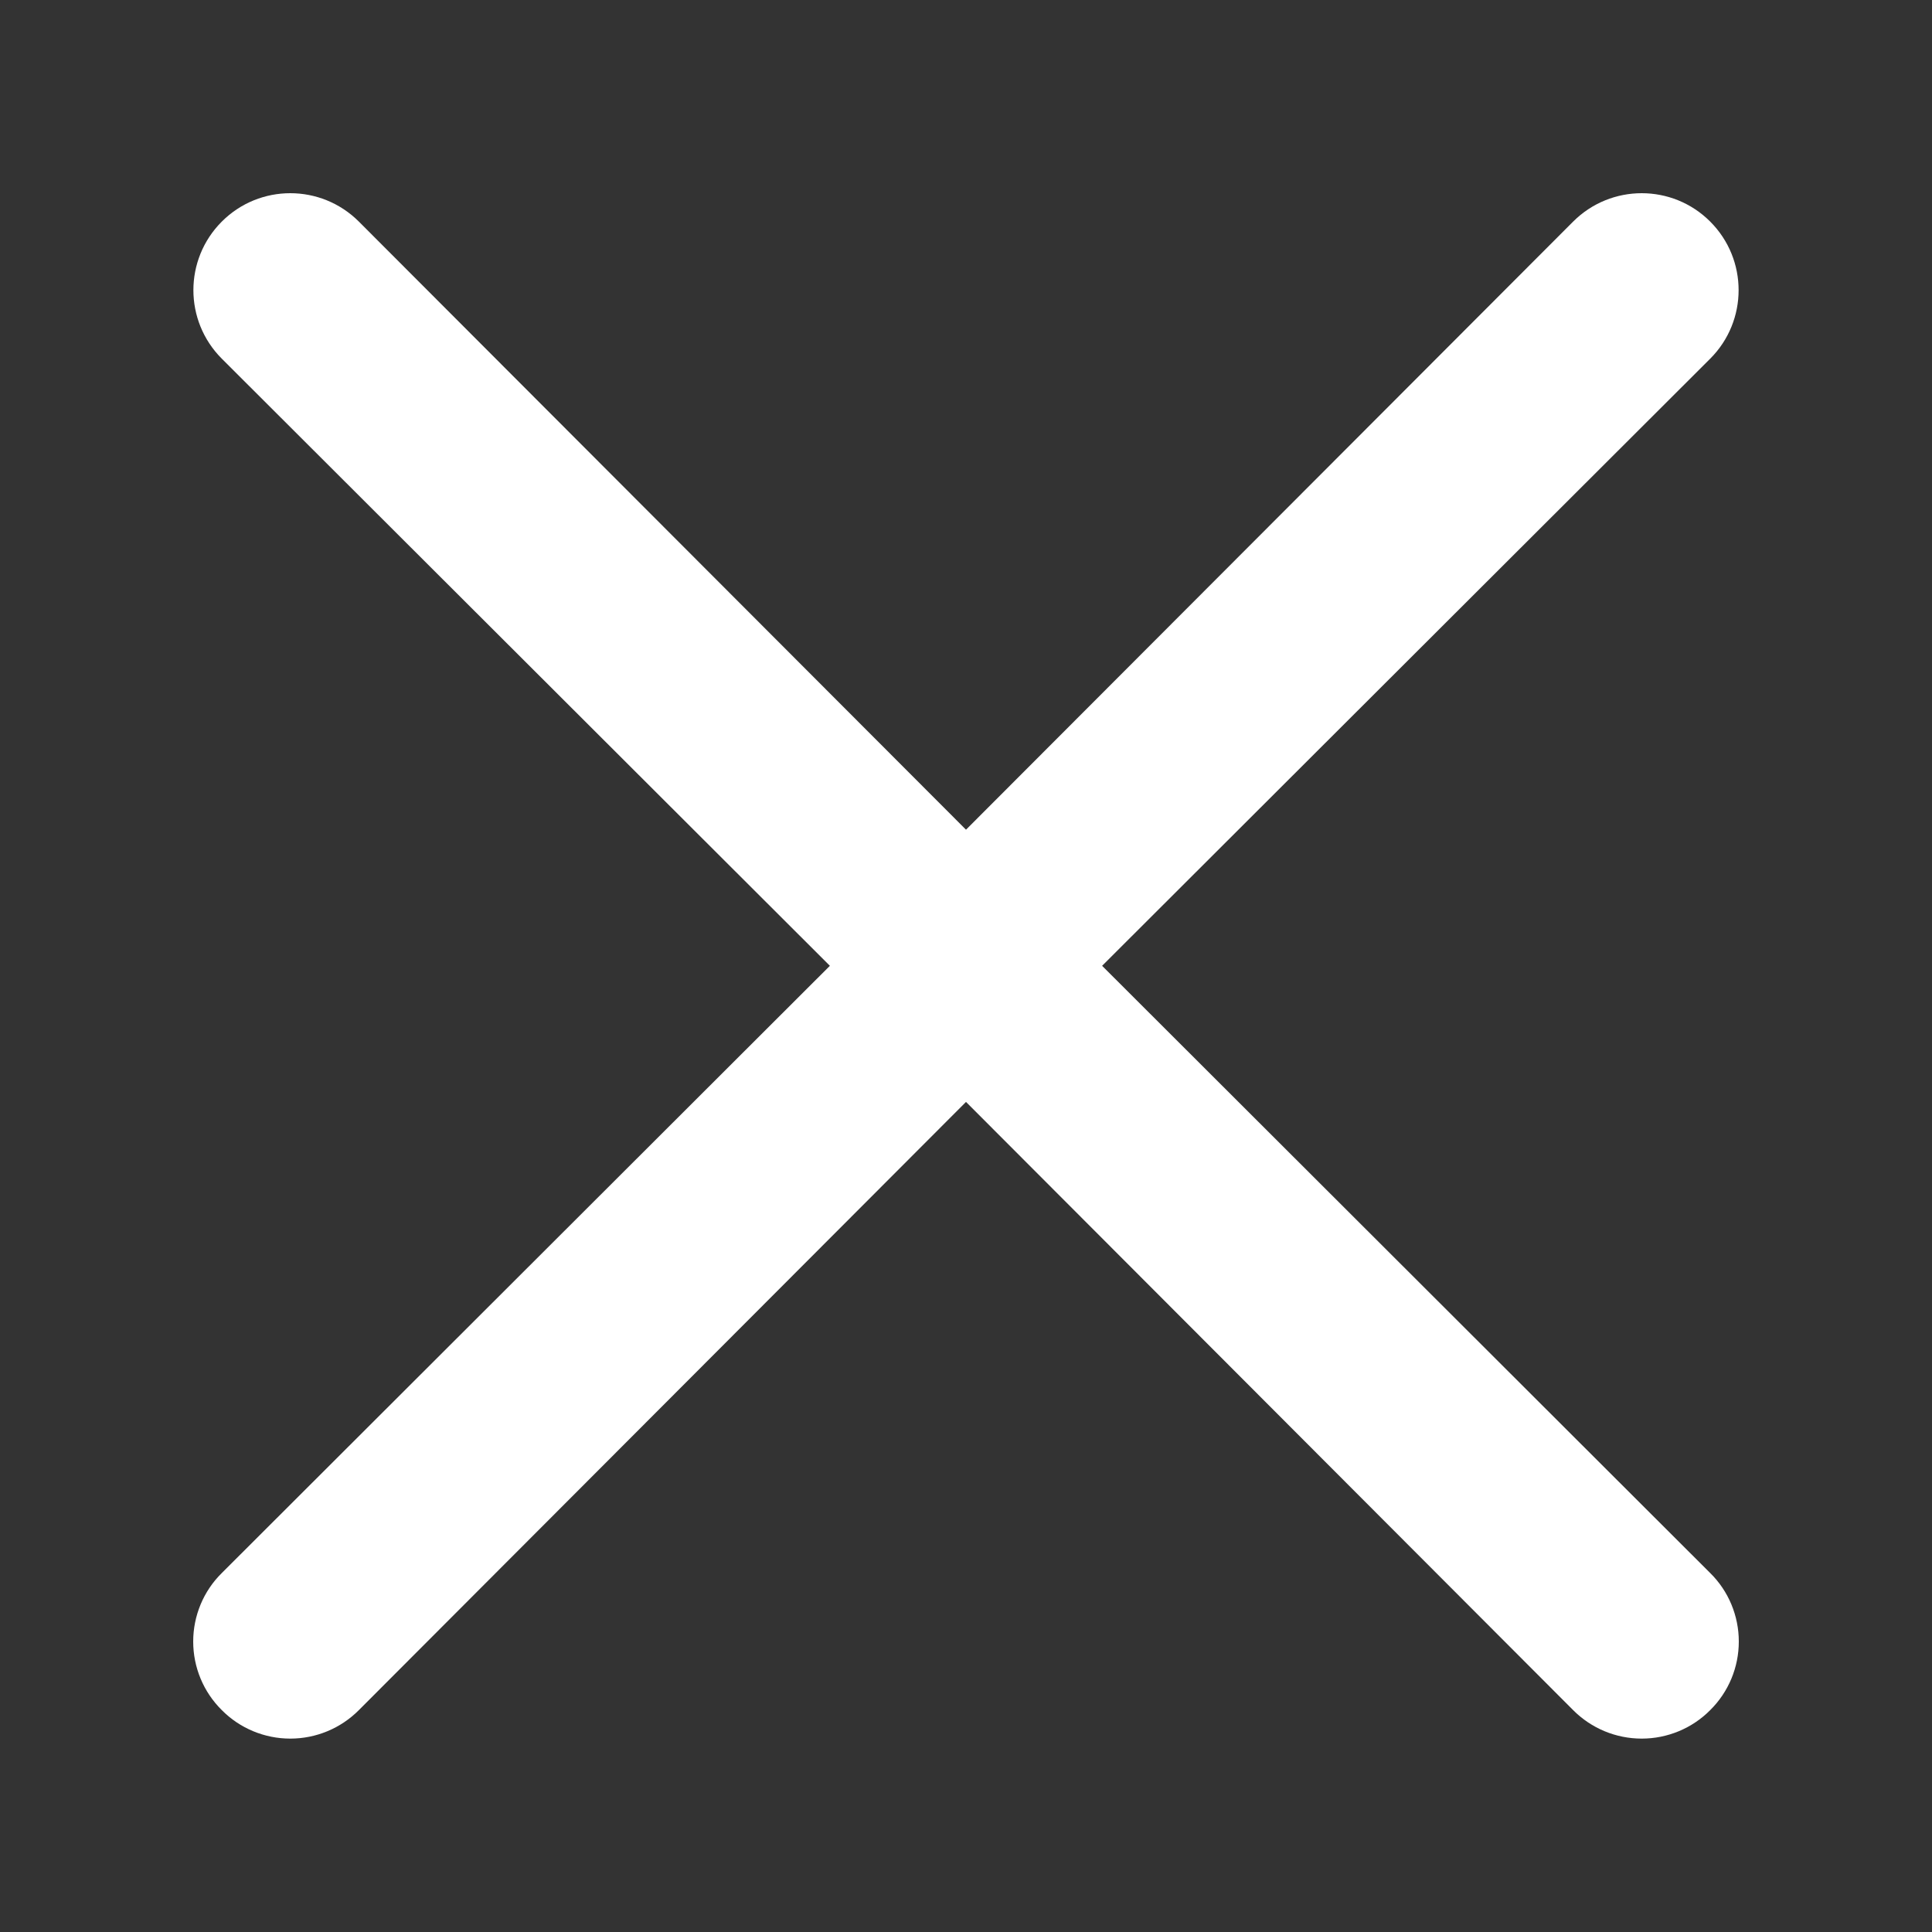 <?xml version="1.0" encoding="UTF-8"?>
<svg width="20px" height="20px" viewBox="0 0 20 20" version="1.1" xmlns="http://www.w3.org/2000/svg" xmlns:xlink="http://www.w3.org/1999/xlink">
    <rect x="0" y="0" width="20" height="20" fill="#333333" stroke="none"/>
    <title>7CBB9098-2068-4636-B1FC-B62E60F08DA6</title>
    <g id="Main-page" stroke="none" stroke-width="1" fill="none" fill-rule="evenodd">
        <g id="Blog-v1-search-active-type" transform="translate(-1170, -86)" fill="#FFFFFF">
            <g id="Icn_delete" transform="translate(1170, 86)">
                <rect id="box" opacity="0" x="0" y="0" width="20" height="20"></rect>
                <path d="M11.409,9.998 L17.704,3.713 C18.096,3.321 18.096,2.686 17.704,2.294 C17.313,1.902 16.677,1.902 16.285,2.294 L10,8.589 L3.715,2.294 C3.323,1.902 2.687,1.902 2.296,2.294 C1.904,2.686 1.904,3.321 2.296,3.713 L8.591,9.998 L2.296,16.284 C2.106,16.471 2,16.727 2,16.993 C2,17.26 2.106,17.515 2.296,17.703 C2.483,17.892 2.739,17.998 3.005,17.998 C3.272,17.998 3.527,17.892 3.715,17.703 L10,11.407 L16.285,17.703 C16.473,17.892 16.728,17.998 16.995,17.998 C17.261,17.998 17.517,17.892 17.704,17.703 C17.894,17.515 18,17.26 18,16.993 C18,16.727 17.894,16.471 17.704,16.284 L11.409,9.998 Z" id="icn-delete"></path>
            </g>
        </g>
    </g>
</svg>